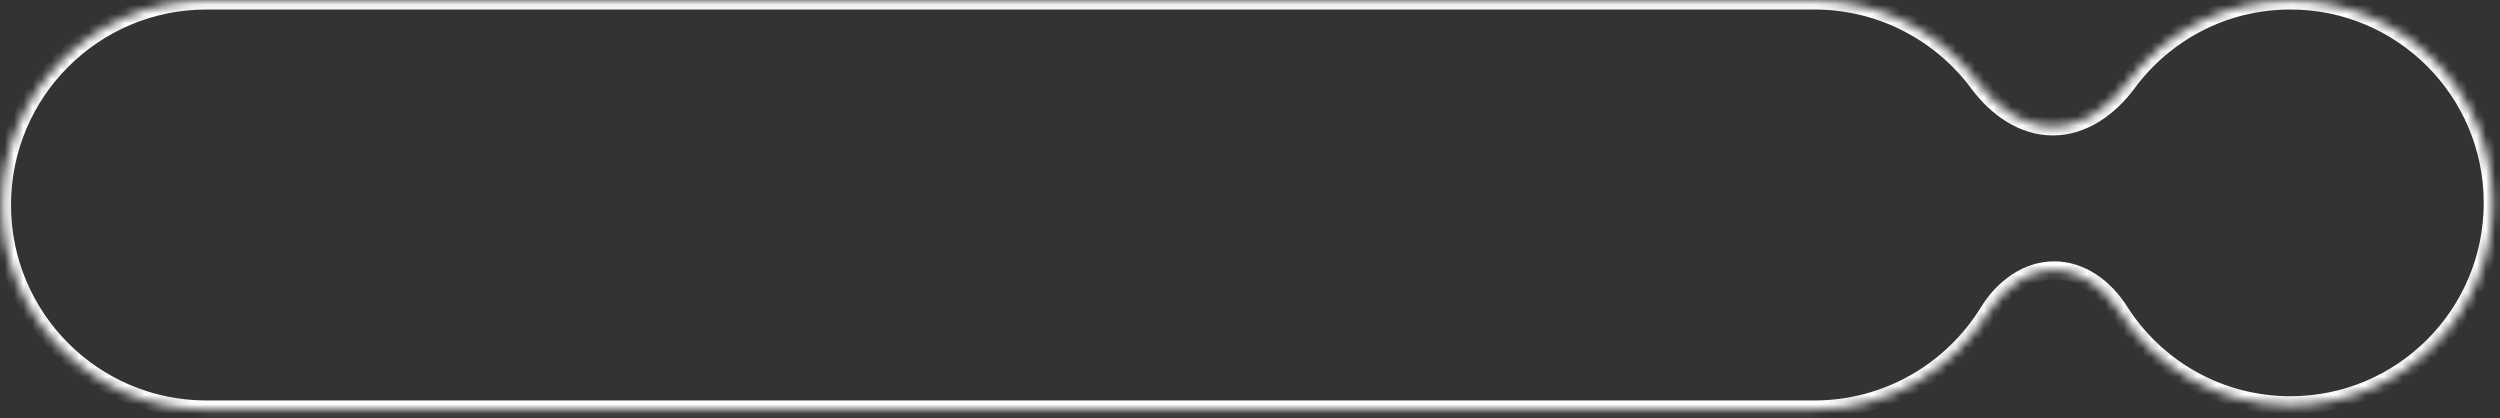 <?xml version="1.0" encoding="UTF-8"?> <svg xmlns="http://www.w3.org/2000/svg" width="269" height="45" viewBox="0 0 269 45" fill="none"><rect x="0" y="0" width="269" height="45" fill="#333333" stroke="none"/><mask id="path-1-inside-1_69_841" fill="white"><path fill-rule="evenodd" clip-rule="evenodd" d="M0.217 22.058C0.217 9.907 10.067 0.058 22.217 0.058H195.217C202.462 0.058 208.888 3.559 212.897 8.963C214.828 11.566 217.646 13.605 220.887 13.605C224.148 13.605 226.978 11.539 228.915 8.915C232.88 3.543 239.255 0.058 246.445 0.058C258.469 0.058 268.217 9.806 268.217 21.83C268.217 33.855 258.469 43.602 246.445 43.602C238.701 43.602 231.902 39.56 228.042 33.47C226.475 30.998 223.955 29.087 221.029 29.087C218.066 29.087 215.522 31.044 213.969 33.568C210.098 39.861 203.148 44.058 195.217 44.058H22.217C10.067 44.058 0.217 34.208 0.217 22.058Z"></path></mask><path d="M213.969 33.568L214.793 34.075L213.969 33.568ZM228.915 8.915L229.693 9.49L228.915 8.915ZM228.042 33.47L228.859 32.952L228.042 33.47ZM212.897 8.963L212.12 9.539L212.897 8.963ZM22.217 -0.91C9.532 -0.91 -0.751 9.373 -0.751 22.058H1.185C1.185 10.442 10.601 1.025 22.217 1.025V-0.91ZM195.217 -0.91H22.217V1.025H195.217V-0.91ZM213.674 8.386C209.491 2.747 202.781 -0.91 195.217 -0.91V1.025C202.142 1.025 208.286 4.371 212.12 9.539L213.674 8.386ZM246.445 -0.91C238.935 -0.91 232.276 2.731 228.136 8.341L229.693 9.49C233.484 4.354 239.576 1.025 246.445 1.025V-0.91ZM269.185 21.83C269.185 9.271 259.004 -0.91 246.445 -0.91V1.025C257.935 1.025 267.249 10.34 267.249 21.83H269.185ZM246.445 44.57C259.004 44.57 269.185 34.389 269.185 21.83H267.249C267.249 33.32 257.935 42.635 246.445 42.635V44.57ZM227.224 33.988C231.254 40.346 238.356 44.57 246.445 44.57V42.635C239.046 42.635 232.549 38.773 228.859 32.952L227.224 33.988ZM195.217 45.025C203.497 45.025 210.753 40.643 214.793 34.075L213.145 33.061C209.442 39.08 202.798 43.09 195.217 43.09V45.025ZM22.217 45.025H195.217V43.09H22.217V45.025ZM-0.751 22.058C-0.751 34.742 9.532 45.025 22.217 45.025V43.09C10.601 43.09 1.185 33.673 1.185 22.058H-0.751ZM221.029 28.12C217.619 28.12 214.807 30.36 213.145 33.061L214.793 34.075C216.237 31.728 218.512 30.055 221.029 30.055V28.12ZM220.887 14.573C224.573 14.573 227.658 12.249 229.693 9.49L228.136 8.341C226.299 10.83 223.724 12.637 220.887 12.637V14.573ZM228.859 32.952C227.183 30.308 224.396 28.12 221.029 28.12V30.055C223.514 30.055 225.767 31.689 227.224 33.988L228.859 32.952ZM212.12 9.539C214.152 12.278 217.224 14.573 220.887 14.573V12.637C218.067 12.637 215.504 10.853 213.674 8.386L212.12 9.539Z" fill="white" mask="url(#path-1-inside-1_69_841)"></path></svg> 